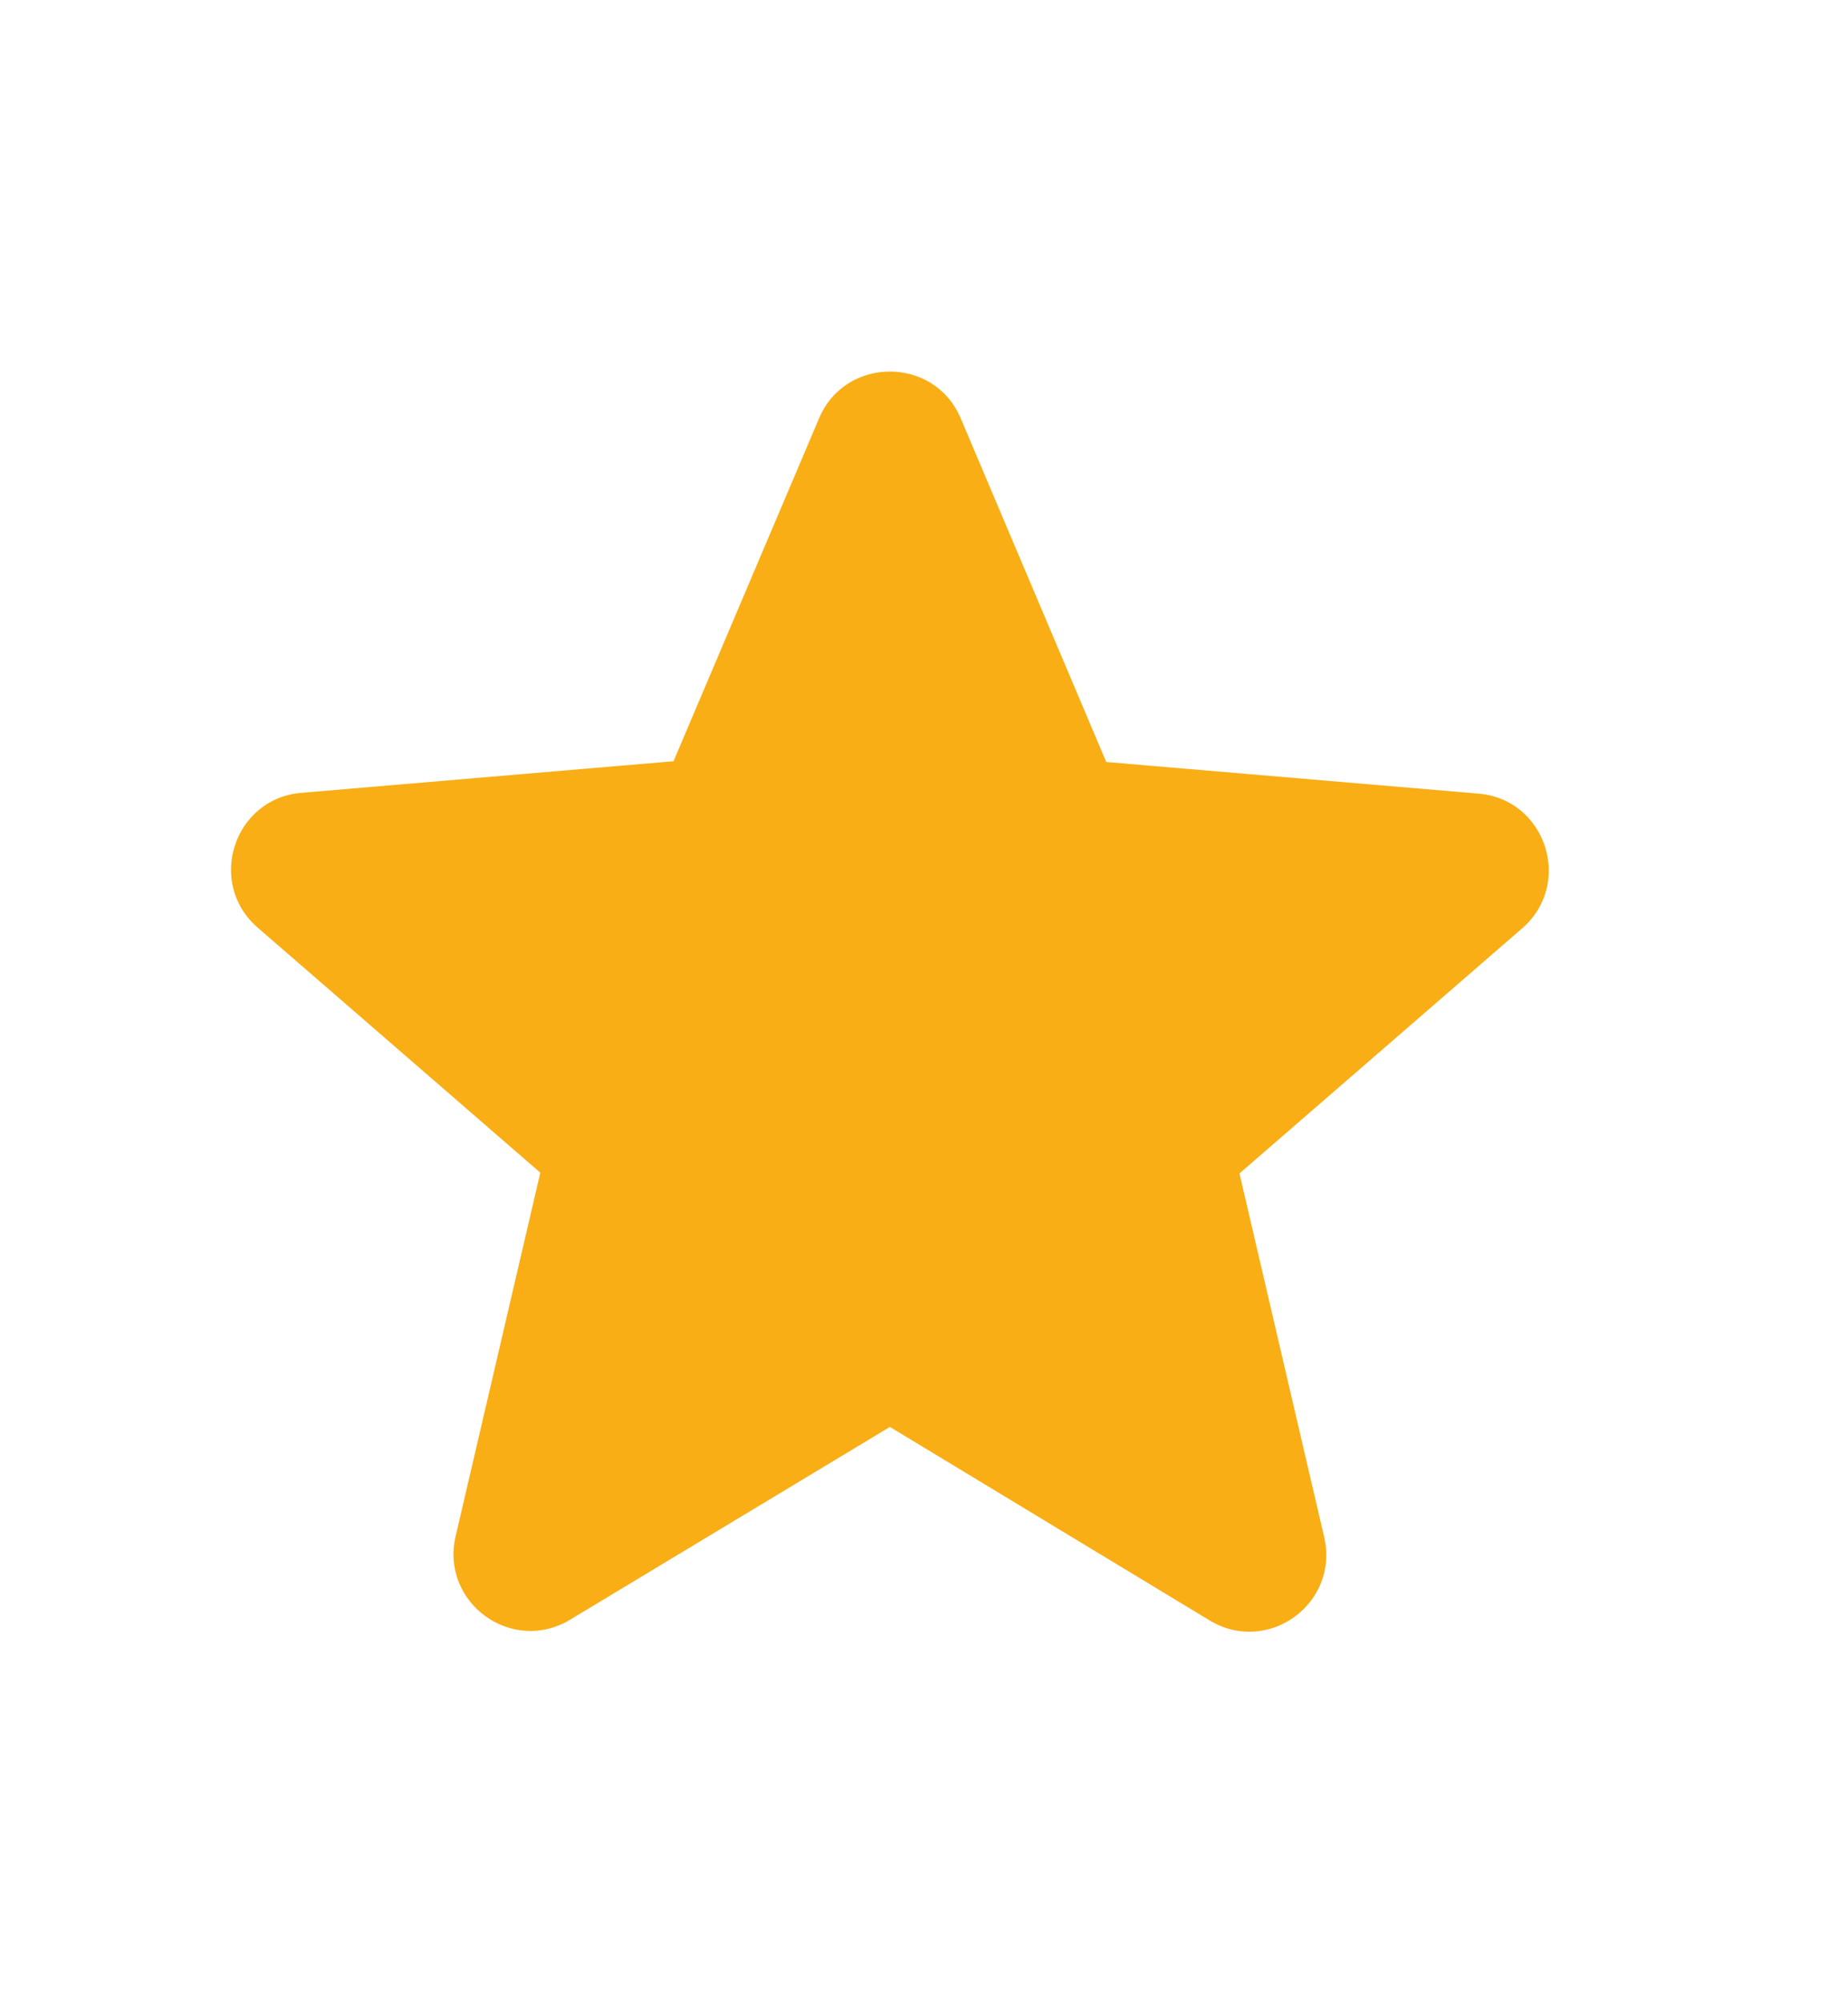 <svg width="24" height="26" viewBox="0 0 24 26" fill="none" xmlns="http://www.w3.org/2000/svg">
<g id="ic:round-star">
<path id="Vector" d="M11.557 18.52L15.707 21.03C16.467 21.49 17.397 20.81 17.197 19.95L16.097 15.23L19.767 12.05C20.437 11.47 20.077 10.37 19.197 10.3L14.367 9.89L12.477 5.43C12.137 4.62 10.977 4.62 10.637 5.43L8.747 9.88L3.917 10.29C3.037 10.36 2.677 11.46 3.347 12.04L7.017 15.22L5.917 19.94C5.717 20.8 6.647 21.48 7.407 21.02L11.557 18.52Z" fill="#F9AE15"/>
</g>
</svg>
